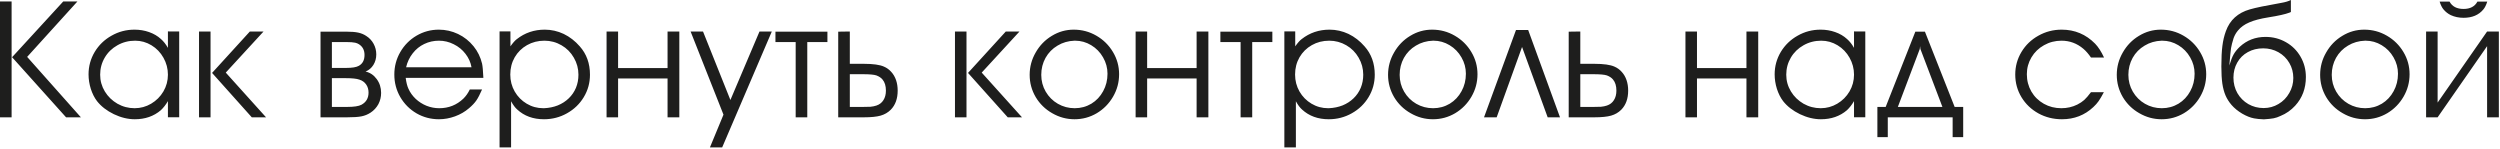 <?xml version="1.0" encoding="UTF-8"?> <svg xmlns="http://www.w3.org/2000/svg" width="303" height="18" viewBox="0 0 303 18" fill="none"><path d="M1.465 6.934L7.666 0.176H9.385L3.291 6.895L9.805 14.219H8.008L1.465 6.934ZM1.406 0.176V14.219H0V0.176H1.406ZM21.719 3.818V14.209H20.352V12.256C20.098 12.692 19.811 13.06 19.492 13.359C18.639 14.088 17.588 14.453 16.338 14.453C15.505 14.453 14.658 14.248 13.799 13.838C12.94 13.421 12.259 12.894 11.758 12.256C11.445 11.846 11.195 11.351 11.006 10.771C10.824 10.185 10.732 9.6 10.732 9.014C10.732 8.037 10.98 7.132 11.475 6.299C11.976 5.465 12.656 4.808 13.516 4.326C14.368 3.838 15.296 3.594 16.299 3.594C16.924 3.594 17.513 3.691 18.066 3.887C18.626 4.082 19.108 4.365 19.512 4.736C19.824 5.01 20.104 5.365 20.352 5.801V3.809L21.719 3.818ZM16.377 4.932C15.596 4.932 14.88 5.117 14.229 5.488C13.578 5.853 13.066 6.351 12.695 6.982C12.324 7.614 12.139 8.304 12.139 9.053C12.139 9.782 12.328 10.459 12.705 11.084C13.083 11.703 13.591 12.197 14.229 12.568C14.873 12.933 15.57 13.115 16.318 13.115C17.035 13.115 17.702 12.933 18.32 12.568C18.945 12.197 19.44 11.703 19.805 11.084C20.169 10.459 20.352 9.782 20.352 9.053C20.352 8.324 20.172 7.64 19.814 7.002C19.456 6.364 18.971 5.859 18.359 5.488C17.747 5.117 17.087 4.932 16.377 4.932ZM25.518 14.219H24.121V3.818H25.518V14.219ZM25.703 8.838L30.283 3.818H31.943L27.363 8.799L32.246 14.219H30.518L25.703 8.838ZM38.848 14.219V3.838H42.031C42.604 3.838 43.07 3.877 43.428 3.955C43.786 4.033 44.105 4.167 44.385 4.355C44.769 4.596 45.068 4.915 45.283 5.312C45.498 5.71 45.605 6.136 45.605 6.592C45.605 7.067 45.488 7.493 45.254 7.871C45.02 8.242 44.704 8.509 44.307 8.672C44.853 8.796 45.303 9.098 45.654 9.58C46.012 10.062 46.191 10.622 46.191 11.26C46.191 11.748 46.081 12.204 45.859 12.627C45.625 13.05 45.309 13.392 44.912 13.652C44.574 13.874 44.206 14.023 43.809 14.102C43.418 14.18 42.832 14.219 42.051 14.219H38.848ZM40.225 12.959H42.07C42.904 12.959 43.483 12.871 43.809 12.695C44.382 12.383 44.668 11.891 44.668 11.221C44.668 10.843 44.57 10.514 44.375 10.234C44.18 9.954 43.906 9.759 43.555 9.648C43.21 9.531 42.669 9.473 41.934 9.473H40.225V12.959ZM40.225 8.232H41.953C42.682 8.232 43.193 8.148 43.486 7.979C43.949 7.725 44.18 7.285 44.18 6.66C44.18 6.074 43.949 5.638 43.486 5.352C43.363 5.273 43.216 5.215 43.047 5.176C42.806 5.124 42.461 5.098 42.012 5.098H40.225V8.232ZM58.584 9.434H49.17C49.242 9.993 49.352 10.433 49.502 10.752C49.704 11.208 49.997 11.618 50.381 11.982C50.765 12.341 51.204 12.62 51.699 12.822C52.194 13.018 52.708 13.115 53.242 13.115C54.375 13.115 55.348 12.728 56.162 11.953C56.468 11.654 56.728 11.283 56.943 10.84H58.428C58.167 11.439 57.933 11.888 57.725 12.188C57.516 12.487 57.223 12.796 56.846 13.115C56.357 13.538 55.791 13.867 55.147 14.102C54.502 14.336 53.854 14.453 53.203 14.453C52.22 14.453 51.315 14.216 50.488 13.74C49.661 13.258 49.004 12.601 48.516 11.768C48.034 10.934 47.793 10.023 47.793 9.033C47.793 8.05 48.034 7.142 48.516 6.309C48.997 5.475 49.652 4.814 50.478 4.326C51.312 3.838 52.214 3.594 53.184 3.594C54.004 3.594 54.782 3.77 55.518 4.121C56.253 4.473 56.882 4.971 57.402 5.615C57.897 6.227 58.239 6.927 58.428 7.715C58.493 8.008 58.545 8.581 58.584 9.434ZM49.219 8.154H57.148C57.044 7.562 56.8 7.018 56.416 6.523C56.038 6.029 55.563 5.641 54.99 5.361C54.424 5.075 53.828 4.932 53.203 4.932C52.565 4.932 51.969 5.065 51.416 5.332C50.869 5.592 50.404 5.97 50.02 6.465C49.635 6.953 49.368 7.516 49.219 8.154ZM60.547 3.809H61.865V5.615C62.165 5.192 62.425 4.899 62.647 4.736C63.617 3.975 64.743 3.594 66.025 3.594C66.82 3.594 67.585 3.766 68.32 4.111C69.056 4.469 69.704 4.971 70.264 5.615C71.091 6.54 71.504 7.686 71.504 9.053C71.504 10.042 71.253 10.95 70.752 11.777C70.257 12.598 69.58 13.249 68.721 13.73C67.868 14.212 66.937 14.453 65.928 14.453C64.619 14.453 63.538 14.059 62.685 13.271C62.438 13.057 62.191 12.725 61.943 12.275V17.861H60.547V3.809ZM65.928 13.115C66.54 13.089 67.1 12.975 67.607 12.773C68.115 12.565 68.558 12.279 68.936 11.914C69.313 11.55 69.603 11.126 69.805 10.645C70.007 10.156 70.107 9.626 70.107 9.053C70.107 8.317 69.922 7.63 69.551 6.992C69.186 6.354 68.688 5.853 68.057 5.488C67.419 5.117 66.728 4.932 65.986 4.932C65.212 4.932 64.508 5.111 63.877 5.469C63.245 5.827 62.747 6.318 62.383 6.943C62.025 7.568 61.846 8.265 61.846 9.033C61.846 9.782 62.025 10.469 62.383 11.094C62.741 11.712 63.226 12.204 63.838 12.568C64.45 12.933 65.12 13.115 65.85 13.115H65.928ZM74.912 8.252H80.908V3.818H82.334V14.219H80.908V9.512H74.912V14.219H73.516V3.818H74.912V8.252ZM92.051 3.818H93.545L87.529 17.861H86.045L87.686 13.896L83.701 3.818H85.205L88.525 12.119L92.051 3.818ZM96.436 14.219V5.098H93.984V3.838H100.283V5.098H97.842V14.219H96.436ZM101.592 14.219V3.838L102.998 3.818V7.734H104.697C105.824 7.734 106.637 7.848 107.139 8.076C107.477 8.219 107.773 8.434 108.027 8.721C108.281 9.001 108.473 9.333 108.604 9.717C108.734 10.101 108.799 10.521 108.799 10.977C108.799 11.96 108.519 12.734 107.959 13.301C107.62 13.639 107.21 13.877 106.729 14.014C106.247 14.15 105.57 14.219 104.697 14.219H101.592ZM102.998 8.994V12.959H104.258H104.6C104.906 12.946 105.205 12.94 105.498 12.94C105.771 12.913 106.012 12.865 106.221 12.793C106.592 12.669 106.875 12.451 107.07 12.139C107.272 11.826 107.373 11.439 107.373 10.977C107.373 10.41 107.236 9.964 106.963 9.639C106.794 9.43 106.546 9.264 106.221 9.141C105.928 9.043 105.387 8.994 104.6 8.994H104.258H102.998ZM117.139 14.219H115.742V3.818H117.139V14.219ZM117.324 8.838L121.904 3.818H123.564L118.984 8.799L123.867 14.219H122.139L117.324 8.838ZM130.137 3.594C131.126 3.594 132.041 3.838 132.881 4.326C133.727 4.814 134.398 5.475 134.893 6.309C135.387 7.135 135.635 8.031 135.635 8.994C135.635 9.971 135.391 10.879 134.902 11.719C134.414 12.559 133.757 13.226 132.93 13.721C132.103 14.209 131.204 14.453 130.234 14.453C129.271 14.453 128.369 14.209 127.529 13.721C126.689 13.245 126.022 12.594 125.527 11.768C125.039 10.934 124.795 10.036 124.795 9.072C124.795 8.102 125.039 7.197 125.527 6.357C126.009 5.511 126.66 4.84 127.48 4.346C128.301 3.844 129.186 3.594 130.137 3.594ZM130.234 4.932C129.473 4.958 128.786 5.156 128.174 5.527C127.555 5.892 127.07 6.387 126.719 7.012C126.374 7.637 126.201 8.324 126.201 9.072C126.201 9.808 126.38 10.485 126.738 11.104C127.103 11.729 127.594 12.22 128.213 12.578C128.838 12.936 129.518 13.115 130.254 13.115C130.99 13.115 131.663 12.933 132.275 12.568C132.881 12.197 133.356 11.693 133.701 11.055C134.053 10.417 134.229 9.71 134.229 8.936C134.229 8.232 134.049 7.572 133.691 6.953C133.34 6.335 132.861 5.843 132.256 5.479C131.65 5.114 131.003 4.932 130.312 4.932H130.234ZM139.033 8.252H145.029V3.818H146.455V14.219H145.029V9.512H139.033V14.219H137.637V3.818H139.033V8.252ZM150.361 14.219V5.098H147.91V3.838H154.209V5.098H151.768V14.219H150.361ZM155.664 3.809H156.982V5.615C157.282 5.192 157.542 4.899 157.764 4.736C158.734 3.975 159.86 3.594 161.143 3.594C161.937 3.594 162.702 3.766 163.438 4.111C164.173 4.469 164.821 4.971 165.381 5.615C166.208 6.54 166.621 7.686 166.621 9.053C166.621 10.042 166.37 10.95 165.869 11.777C165.374 12.598 164.697 13.249 163.838 13.73C162.985 14.212 162.054 14.453 161.045 14.453C159.736 14.453 158.656 14.059 157.803 13.271C157.555 13.057 157.308 12.725 157.061 12.275V17.861H155.664V3.809ZM161.045 13.115C161.657 13.089 162.217 12.975 162.725 12.773C163.232 12.565 163.675 12.279 164.053 11.914C164.43 11.55 164.72 11.126 164.922 10.645C165.124 10.156 165.225 9.626 165.225 9.053C165.225 8.317 165.039 7.63 164.668 6.992C164.303 6.354 163.805 5.853 163.174 5.488C162.536 5.117 161.846 4.932 161.104 4.932C160.329 4.932 159.626 5.111 158.994 5.469C158.363 5.827 157.865 6.318 157.5 6.943C157.142 7.568 156.963 8.265 156.963 9.033C156.963 9.782 157.142 10.469 157.5 11.094C157.858 11.712 158.343 12.204 158.955 12.568C159.567 12.933 160.238 13.115 160.967 13.115H161.045ZM173.574 3.594C174.564 3.594 175.479 3.838 176.318 4.326C177.165 4.814 177.835 5.475 178.33 6.309C178.825 7.135 179.072 8.031 179.072 8.994C179.072 9.971 178.828 10.879 178.34 11.719C177.852 12.559 177.194 13.226 176.367 13.721C175.54 14.209 174.642 14.453 173.672 14.453C172.708 14.453 171.807 14.209 170.967 13.721C170.127 13.245 169.46 12.594 168.965 11.768C168.477 10.934 168.232 10.036 168.232 9.072C168.232 8.102 168.477 7.197 168.965 6.357C169.447 5.511 170.098 4.84 170.918 4.346C171.738 3.844 172.624 3.594 173.574 3.594ZM173.672 4.932C172.91 4.958 172.223 5.156 171.611 5.527C170.993 5.892 170.508 6.387 170.156 7.012C169.811 7.637 169.639 8.324 169.639 9.072C169.639 9.808 169.818 10.485 170.176 11.104C170.54 11.729 171.032 12.22 171.65 12.578C172.275 12.936 172.956 13.115 173.691 13.115C174.427 13.115 175.101 12.933 175.713 12.568C176.318 12.197 176.794 11.693 177.139 11.055C177.49 10.417 177.666 9.71 177.666 8.936C177.666 8.232 177.487 7.572 177.129 6.953C176.777 6.335 176.299 5.843 175.693 5.479C175.088 5.114 174.44 4.932 173.75 4.932H173.672ZM185.215 3.633L189.072 14.219H187.578L184.473 5.693L181.396 14.219H179.863L183.74 3.633H185.215ZM190.127 14.219V3.838L191.533 3.818V7.734H193.232C194.359 7.734 195.173 7.848 195.674 8.076C196.012 8.219 196.309 8.434 196.562 8.721C196.816 9.001 197.008 9.333 197.139 9.717C197.269 10.101 197.334 10.521 197.334 10.977C197.334 11.96 197.054 12.734 196.494 13.301C196.156 13.639 195.745 13.877 195.264 14.014C194.782 14.15 194.105 14.219 193.232 14.219H190.127ZM191.533 8.994V12.959H192.793H193.135C193.441 12.946 193.74 12.94 194.033 12.94C194.307 12.913 194.548 12.865 194.756 12.793C195.127 12.669 195.41 12.451 195.605 12.139C195.807 11.826 195.908 11.439 195.908 10.977C195.908 10.41 195.771 9.964 195.498 9.639C195.329 9.43 195.081 9.264 194.756 9.141C194.463 9.043 193.923 8.994 193.135 8.994H192.793H191.533ZM205.674 8.252H211.67V3.818H213.096V14.219H211.67V9.512H205.674V14.219H204.277V3.818H205.674V8.252ZM226.074 3.818V14.209H224.707V12.256C224.453 12.692 224.167 13.06 223.848 13.359C222.995 14.088 221.943 14.453 220.693 14.453C219.86 14.453 219.014 14.248 218.154 13.838C217.295 13.421 216.615 12.894 216.113 12.256C215.801 11.846 215.55 11.351 215.361 10.771C215.179 10.185 215.088 9.6 215.088 9.014C215.088 8.037 215.335 7.132 215.83 6.299C216.331 5.465 217.012 4.808 217.871 4.326C218.724 3.838 219.652 3.594 220.654 3.594C221.279 3.594 221.868 3.691 222.422 3.887C222.982 4.082 223.464 4.365 223.867 4.736C224.18 5.01 224.46 5.365 224.707 5.801V3.809L226.074 3.818ZM220.732 4.932C219.951 4.932 219.235 5.117 218.584 5.488C217.933 5.853 217.422 6.351 217.051 6.982C216.68 7.614 216.494 8.304 216.494 9.053C216.494 9.782 216.683 10.459 217.061 11.084C217.438 11.703 217.946 12.197 218.584 12.568C219.229 12.933 219.925 13.115 220.674 13.115C221.39 13.115 222.057 12.933 222.676 12.568C223.301 12.197 223.796 11.703 224.16 11.084C224.525 10.459 224.707 9.782 224.707 9.053C224.707 8.324 224.528 7.64 224.17 7.002C223.812 6.364 223.327 5.859 222.715 5.488C222.103 5.117 221.442 4.932 220.732 4.932ZM236.66 14.219H228.799V16.621H227.539V12.959H228.545L232.139 3.838H233.301L236.904 12.959H237.939V16.621H236.66V14.219ZM235.42 12.959L232.754 5.938L232.715 5.596L232.676 5.938L230.02 12.959H235.42ZM253.428 11.172H254.99C254.736 11.654 254.521 12.018 254.346 12.266C254.176 12.507 253.965 12.744 253.711 12.979C252.663 13.962 251.396 14.453 249.912 14.453C248.87 14.453 247.917 14.216 247.051 13.74C246.185 13.258 245.501 12.604 245 11.777C244.499 10.944 244.248 10.029 244.248 9.033C244.248 8.044 244.499 7.132 245 6.299C245.501 5.465 246.185 4.808 247.051 4.326C247.917 3.838 248.857 3.594 249.873 3.594C251.462 3.594 252.812 4.16 253.926 5.293C254.316 5.697 254.678 6.257 255.01 6.973H253.428C253.122 6.53 252.816 6.178 252.51 5.918C251.735 5.26 250.85 4.932 249.854 4.932C249.085 4.932 248.379 5.114 247.734 5.479C247.09 5.837 246.582 6.328 246.211 6.953C245.84 7.578 245.654 8.258 245.654 8.994C245.654 9.762 245.837 10.462 246.201 11.094C246.566 11.719 247.07 12.213 247.715 12.578C248.353 12.936 249.059 13.115 249.834 13.115C250.531 13.115 251.175 12.969 251.768 12.676C252.1 12.507 252.38 12.321 252.607 12.119C252.835 11.911 253.109 11.595 253.428 11.172ZM261.895 3.594C262.884 3.594 263.799 3.838 264.639 4.326C265.485 4.814 266.156 5.475 266.65 6.309C267.145 7.135 267.393 8.031 267.393 8.994C267.393 9.971 267.148 10.879 266.66 11.719C266.172 12.559 265.514 13.226 264.688 13.721C263.861 14.209 262.962 14.453 261.992 14.453C261.029 14.453 260.127 14.209 259.287 13.721C258.447 13.245 257.78 12.594 257.285 11.768C256.797 10.934 256.553 10.036 256.553 9.072C256.553 8.102 256.797 7.197 257.285 6.357C257.767 5.511 258.418 4.84 259.238 4.346C260.059 3.844 260.944 3.594 261.895 3.594ZM261.992 4.932C261.23 4.958 260.544 5.156 259.932 5.527C259.313 5.892 258.828 6.387 258.477 7.012C258.132 7.637 257.959 8.324 257.959 9.072C257.959 9.808 258.138 10.485 258.496 11.104C258.861 11.729 259.352 12.22 259.971 12.578C260.596 12.936 261.276 13.115 262.012 13.115C262.747 13.115 263.421 12.933 264.033 12.568C264.639 12.197 265.114 11.693 265.459 11.055C265.811 10.417 265.986 9.71 265.986 8.936C265.986 8.232 265.807 7.572 265.449 6.953C265.098 6.335 264.619 5.843 264.014 5.479C263.408 5.114 262.76 4.932 262.07 4.932H261.992ZM274.375 14.463C273.887 14.443 273.493 14.404 273.193 14.346C272.744 14.261 272.262 14.069 271.748 13.77C271.234 13.463 270.804 13.112 270.459 12.715C270.153 12.357 269.912 11.976 269.736 11.572C269.561 11.162 269.43 10.68 269.346 10.127C269.268 9.567 269.229 8.877 269.229 8.057C269.229 7.021 269.271 6.188 269.355 5.557C269.434 4.919 269.574 4.326 269.775 3.779C270.257 2.432 271.23 1.549 272.695 1.133C273.359 0.938 274.619 0.677 276.475 0.352C276.976 0.267 277.37 0.15 277.656 0V1.455C277.591 1.494 277.533 1.52 277.48 1.533C276.986 1.722 276.143 1.911 274.951 2.1C273.968 2.256 273.187 2.461 272.607 2.715C272.028 2.962 271.572 3.291 271.24 3.701C271.019 3.962 270.843 4.268 270.713 4.619C270.557 5.114 270.452 5.521 270.4 5.84C270.355 6.159 270.286 6.859 270.195 7.939C270.378 7.327 270.553 6.875 270.723 6.582C270.892 6.283 271.136 5.98 271.455 5.674C272.321 4.873 273.363 4.473 274.58 4.473C275.485 4.473 276.312 4.688 277.061 5.117C277.809 5.54 278.398 6.126 278.828 6.875C279.258 7.617 279.473 8.438 279.473 9.336C279.473 10.71 279.04 11.868 278.174 12.812C277.673 13.359 277.08 13.773 276.396 14.053C276.11 14.19 275.833 14.284 275.566 14.336C275.299 14.388 274.902 14.43 274.375 14.463ZM270.693 9.414C270.693 10.098 270.853 10.723 271.172 11.289C271.497 11.849 271.94 12.292 272.5 12.617C273.06 12.936 273.678 13.096 274.355 13.096C275.007 13.096 275.605 12.933 276.152 12.607C276.706 12.282 277.142 11.836 277.461 11.27C277.786 10.71 277.949 10.104 277.949 9.453C277.949 8.789 277.79 8.184 277.471 7.637C277.152 7.083 276.709 6.647 276.143 6.328C275.583 6.016 274.967 5.859 274.297 5.859C273.6 5.859 272.979 6.012 272.432 6.318C271.885 6.618 271.458 7.041 271.152 7.588C270.846 8.128 270.693 8.737 270.693 9.414ZM286.543 3.594C287.533 3.594 288.447 3.838 289.287 4.326C290.133 4.814 290.804 5.475 291.299 6.309C291.794 7.135 292.041 8.031 292.041 8.994C292.041 9.971 291.797 10.879 291.309 11.719C290.82 12.559 290.163 13.226 289.336 13.721C288.509 14.209 287.611 14.453 286.641 14.453C285.677 14.453 284.775 14.209 283.936 13.721C283.096 13.245 282.428 12.594 281.934 11.768C281.445 10.934 281.201 10.036 281.201 9.072C281.201 8.102 281.445 7.197 281.934 6.357C282.415 5.511 283.066 4.84 283.887 4.346C284.707 3.844 285.592 3.594 286.543 3.594ZM286.641 4.932C285.879 4.958 285.192 5.156 284.58 5.527C283.962 5.892 283.477 6.387 283.125 7.012C282.78 7.637 282.607 8.324 282.607 9.072C282.607 9.808 282.786 10.485 283.145 11.104C283.509 11.729 284.001 12.22 284.619 12.578C285.244 12.936 285.924 13.115 286.66 13.115C287.396 13.115 288.07 12.933 288.682 12.568C289.287 12.197 289.762 11.693 290.107 11.055C290.459 10.417 290.635 9.71 290.635 8.936C290.635 8.232 290.456 7.572 290.098 6.953C289.746 6.335 289.268 5.843 288.662 5.479C288.057 5.114 287.409 4.932 286.719 4.932H286.641ZM295.439 12.432L301.436 3.818H302.861V14.219H301.436V5.596L295.439 14.219H294.043V3.818H295.439V12.432ZM295.684 0.195H296.885C297.204 0.788 297.77 1.084 298.584 1.084C299.385 1.084 299.945 0.788 300.264 0.195H301.455C301.325 0.612 301.165 0.931 300.977 1.152C300.417 1.823 299.619 2.158 298.584 2.158C298.024 2.158 297.51 2.051 297.041 1.836C296.702 1.673 296.41 1.445 296.162 1.152C295.973 0.931 295.814 0.612 295.684 0.195Z" fill="#1E1E1D"></path></svg> 